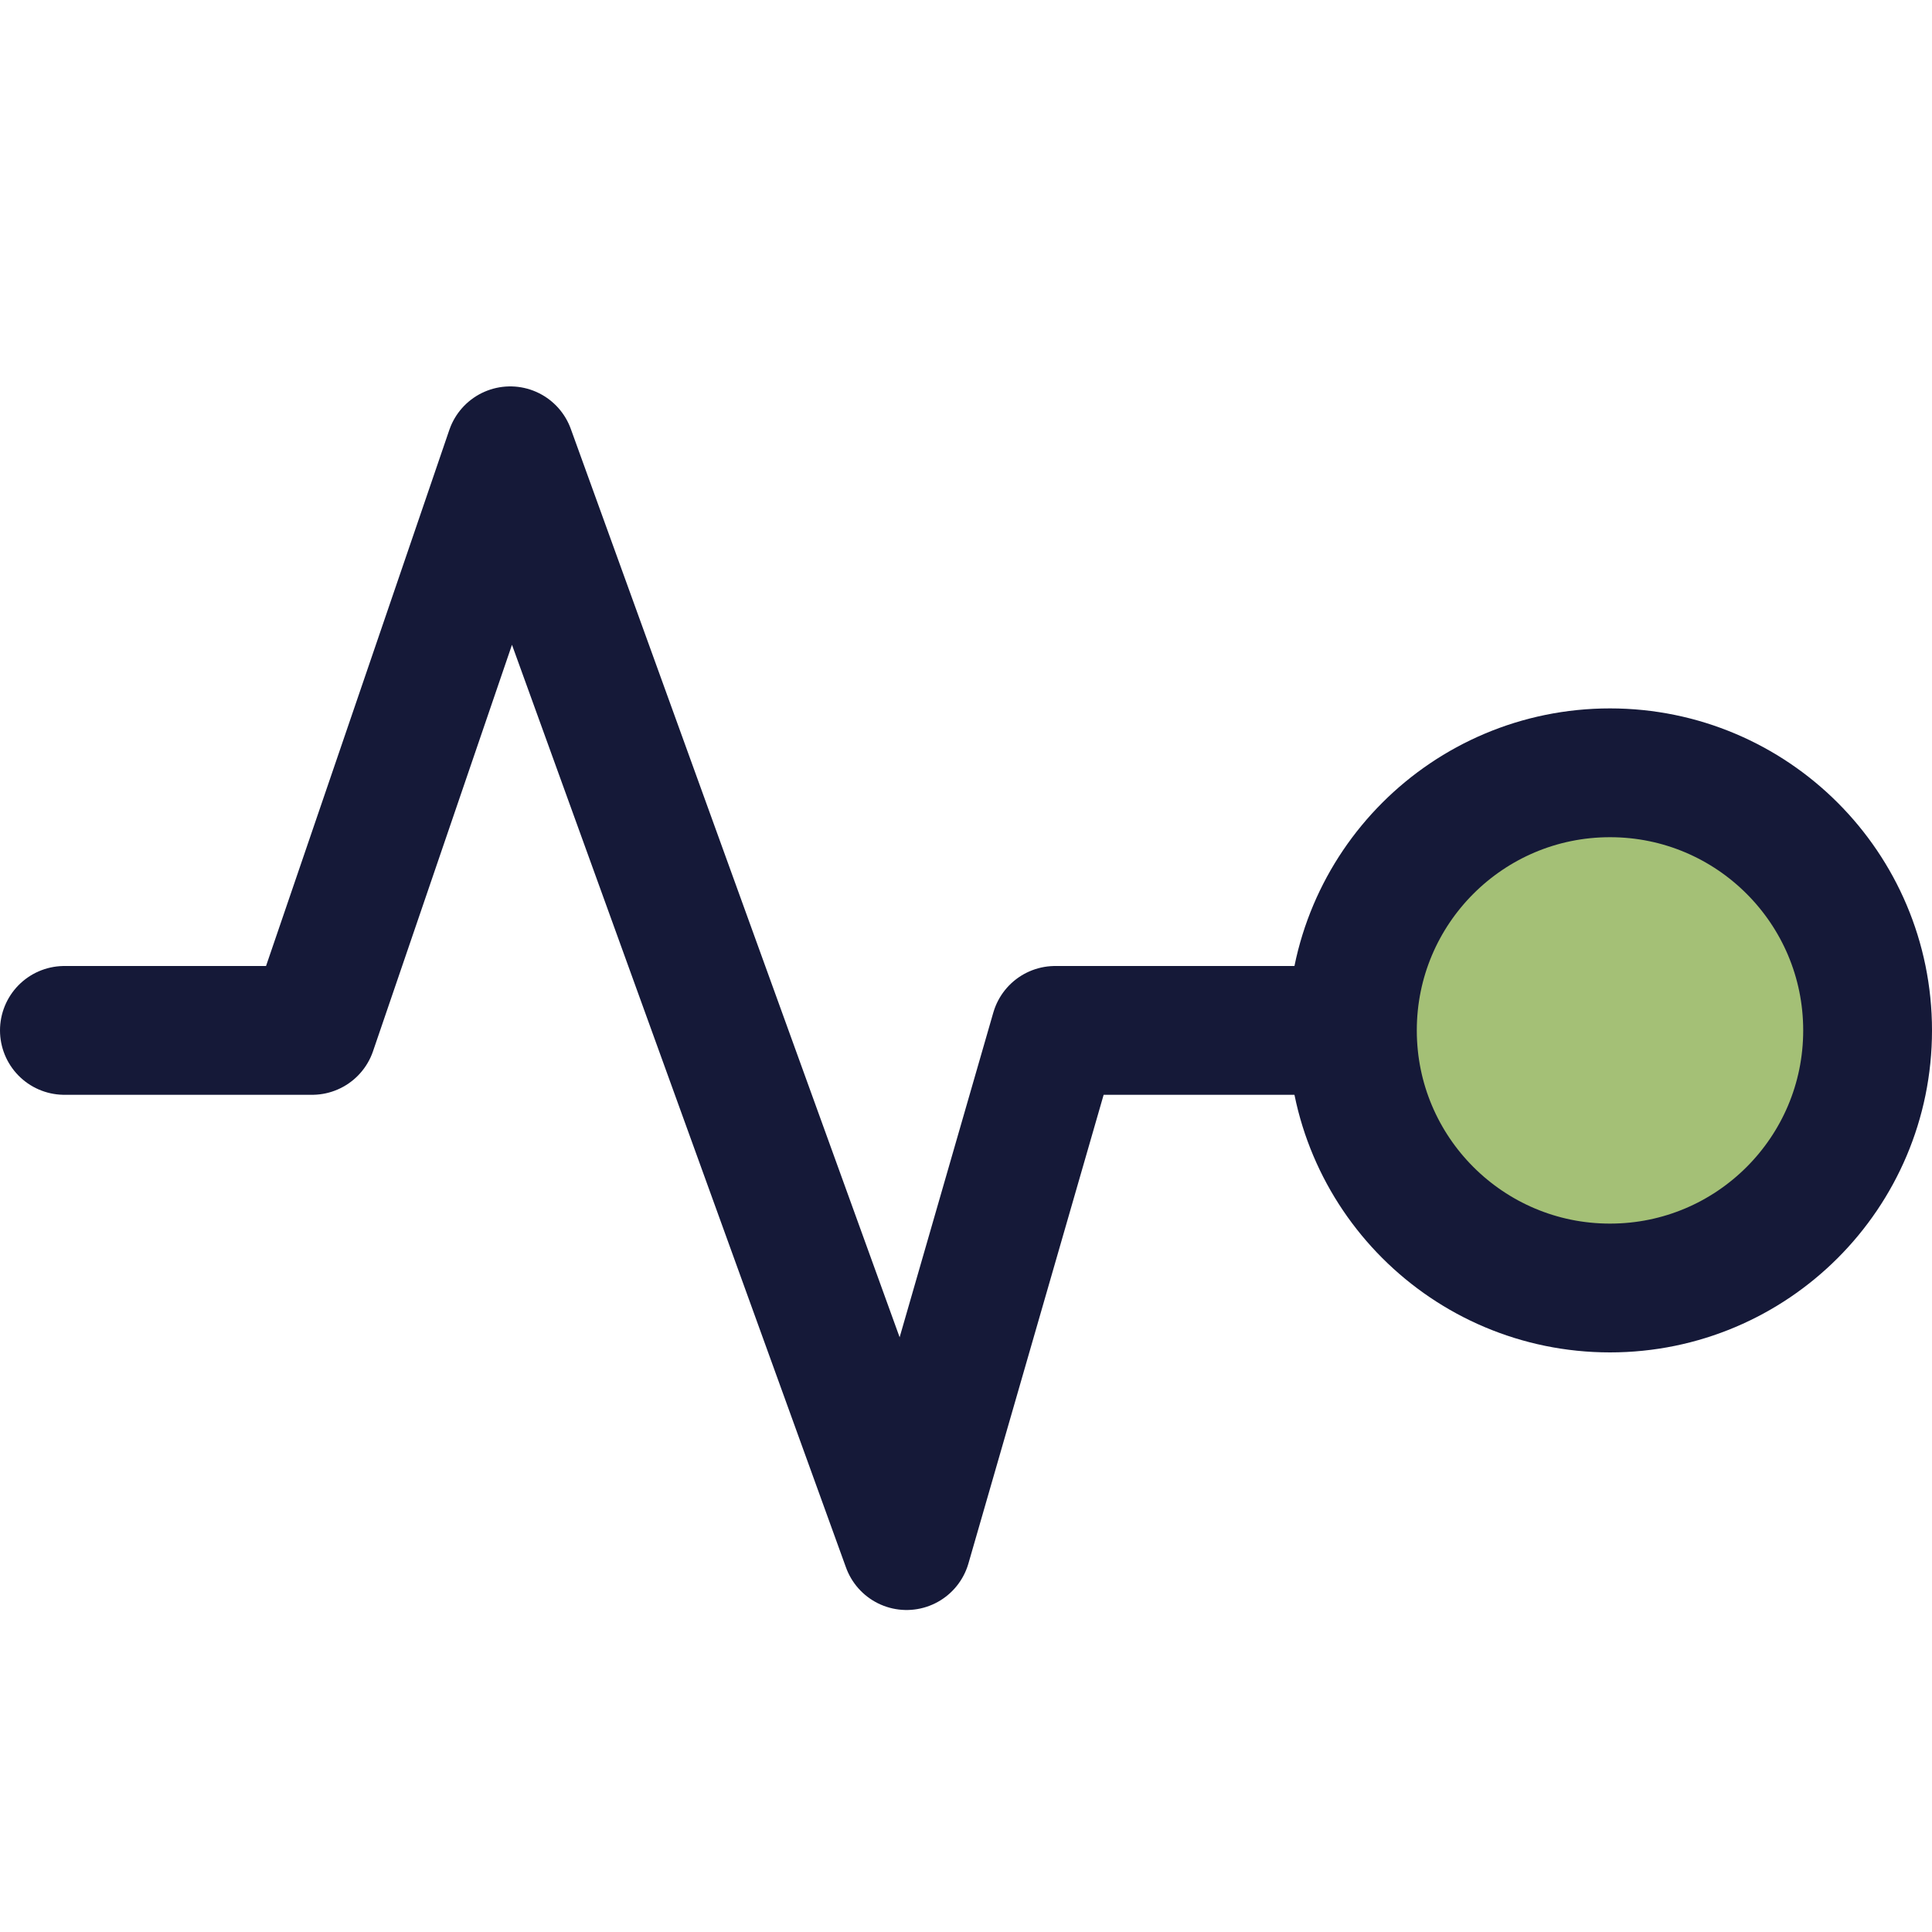 <?xml version="1.0" encoding="UTF-8"?><svg version="1.1" width="30px" height="30px" viewBox="0 0 30.0 30.0" xmlns="http://www.w3.org/2000/svg" xmlns:xlink="http://www.w3.org/1999/xlink"><defs><clipPath id="i0"><path d="M4,0 C6.209,0 8,1.791 8,4 C8,6.209 6.209,8 4,8 C1.791,8 0,6.209 0,4 C0,1.791 1.791,0 4,0 Z"></path></clipPath></defs><g transform="translate(1.0 7.0)"><path d="M0,9 L3.846,9 L6.923,0 L13.077,17 L15.385,9 L20,9" stroke="#151938" stroke-width="2" fill="none" stroke-linecap="round" stroke-linejoin="round"></path></g><g transform="translate(21.0 12.0)"><g clip-path="url(#i0)"><polygon points="0,0 8,0 8,8 0,8 0,0" stroke="none" fill="#A4C076"></polygon></g><path d="M4,8 C6.209,8 8,6.209 8,4 C8,1.791 6.209,0 4,0 C1.791,0 0,1.791 0,4 C0,6.209 1.791,8 4,8 Z" stroke="#151938" stroke-width="2" fill="none" stroke-miterlimit="10"></path></g></svg>